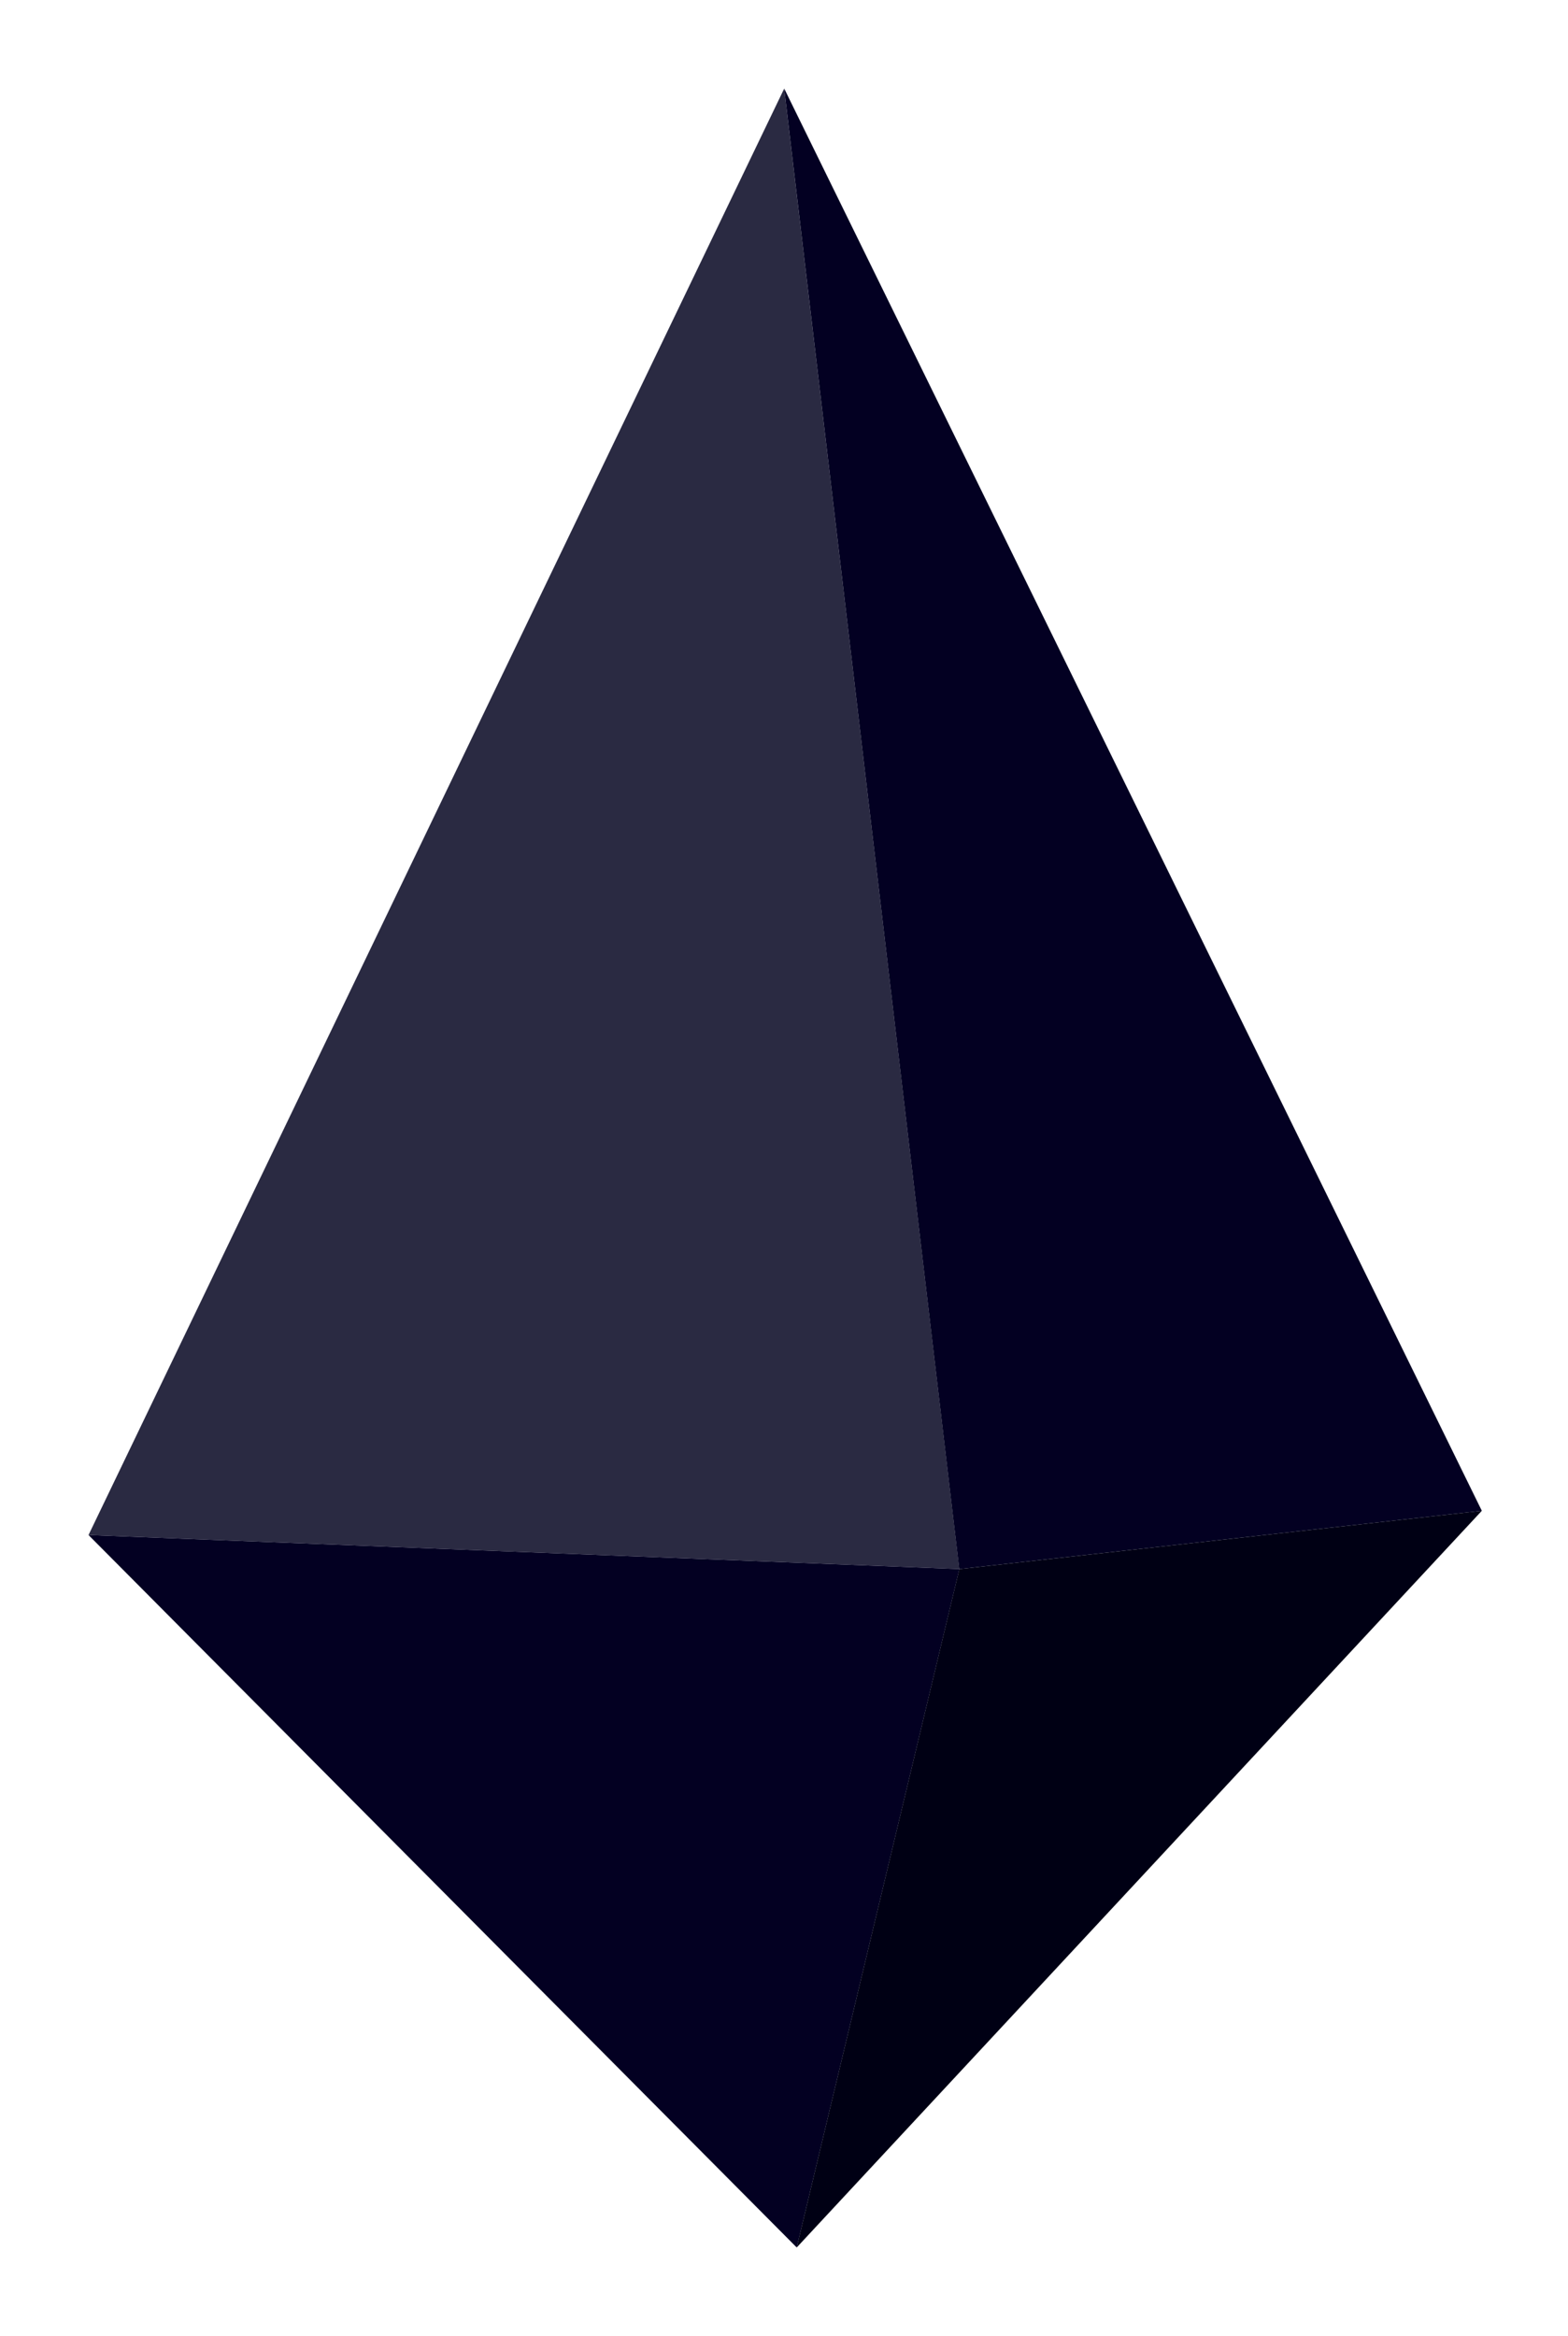 <?xml version="1.0" encoding="UTF-8"?> <svg xmlns="http://www.w3.org/2000/svg" width="372" height="554" viewBox="0 0 372 554" fill="none"><g filter="url(#filter0_d_109_7090)"><path d="M186.049 21L21 364.033L227.605 372.106L186.049 21Z" fill="#2A2A42"></path><path d="M186.049 21L227.585 372.106L351.555 358.283L186.049 21Z" fill="#030022"></path><path d="M227.605 372.106L21 364.033L189.02 532.993L227.605 372.106Z" fill="#030022"></path><path d="M227.592 372.106L351.555 358.282L189.008 533L227.592 372.106Z" fill="#000014"></path></g><defs><filter id="filter0_d_109_7090" x="0.789" y="0.789" width="370.976" height="552.421" filterUnits="userSpaceOnUse" color-interpolation-filters="sRGB"><feFlood flood-opacity="0" result="BackgroundImageFix"></feFlood><feColorMatrix in="SourceAlpha" type="matrix" values="0 0 0 0 0 0 0 0 0 0 0 0 0 0 0 0 0 0 127 0" result="hardAlpha"></feColorMatrix><feOffset></feOffset><feGaussianBlur stdDeviation="10.105"></feGaussianBlur><feColorMatrix type="matrix" values="0 0 0 0 0.012 0 0 0 0 0 0 0 0 0 0.133 0 0 0 0.75 0"></feColorMatrix><feBlend mode="normal" in2="BackgroundImageFix" result="effect1_dropShadow_109_7090"></feBlend><feBlend mode="normal" in="SourceGraphic" in2="effect1_dropShadow_109_7090" result="shape"></feBlend></filter></defs></svg> 